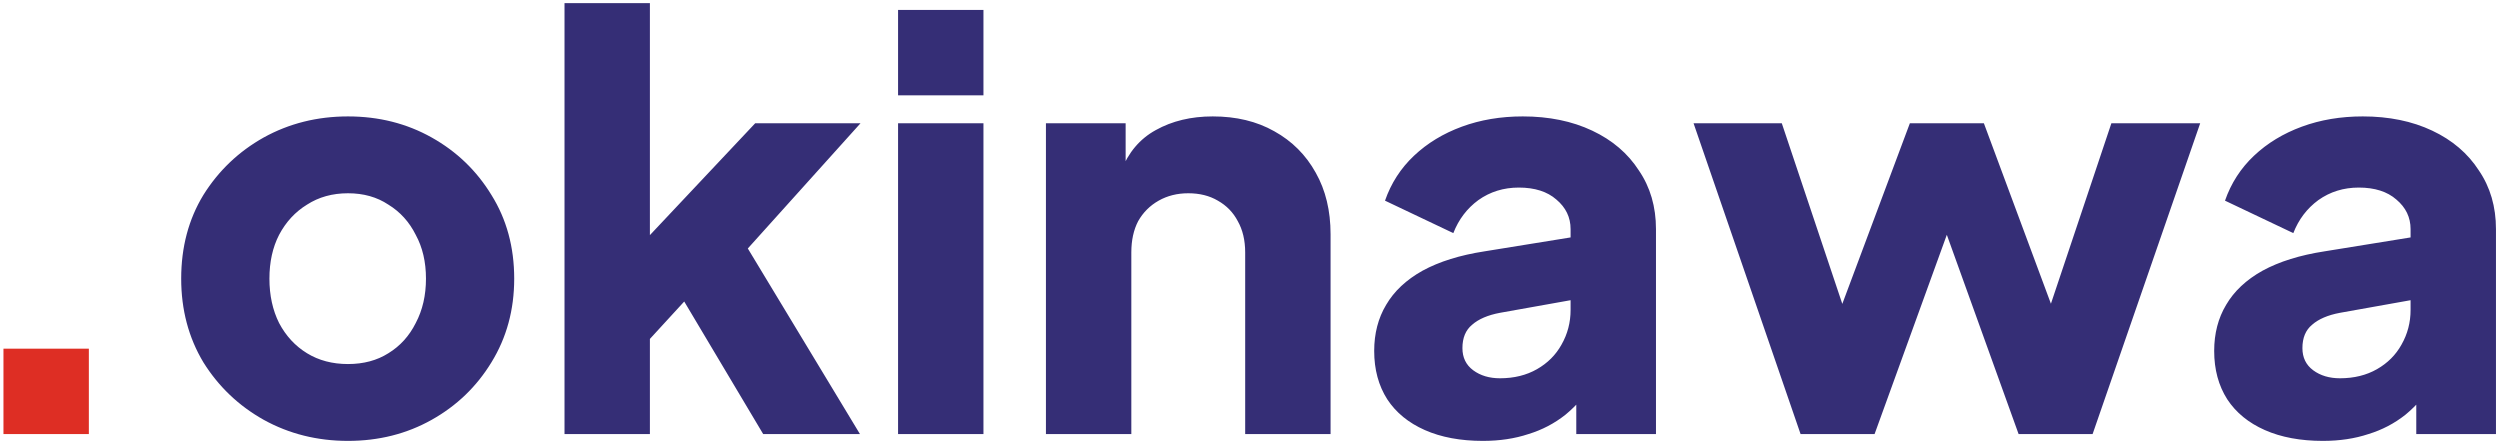 <svg width="527" height="94" viewBox="0 0 527 94" fill="none" xmlns="http://www.w3.org/2000/svg">
<g clip-path="url(#clip0_232_623)">
<path d="M0.73 91.5V73.5H18.73V91.5H0.73Z" fill="#DE2E24"/>
<path d="M73.355 92.94C66.875 92.94 60.955 91.46 55.595 88.5C50.315 85.54 46.075 81.5 42.875 76.38C39.755 71.18 38.195 65.3 38.195 58.74C38.195 52.1 39.755 46.22 42.875 41.1C46.075 35.98 50.315 31.94 55.595 28.98C60.955 26.02 66.875 24.54 73.355 24.54C79.835 24.54 85.715 26.02 90.995 28.98C96.275 31.94 100.475 35.98 103.595 41.1C106.795 46.22 108.395 52.1 108.395 58.74C108.395 65.3 106.795 71.18 103.595 76.38C100.475 81.5 96.275 85.54 90.995 88.5C85.715 91.46 79.835 92.94 73.355 92.94ZM73.355 76.74C76.635 76.74 79.475 75.98 81.875 74.46C84.355 72.94 86.275 70.82 87.635 68.1C89.075 65.38 89.795 62.26 89.795 58.74C89.795 55.22 89.075 52.14 87.635 49.5C86.275 46.78 84.355 44.66 81.875 43.14C79.475 41.54 76.635 40.74 73.355 40.74C70.075 40.74 67.195 41.54 64.715 43.14C62.235 44.66 60.275 46.78 58.835 49.5C57.475 52.14 56.795 55.22 56.795 58.74C56.795 62.26 57.475 65.38 58.835 68.1C60.275 70.82 62.235 72.94 64.715 74.46C67.195 75.98 70.075 76.74 73.355 76.74ZM118.999 91.5V0.66H136.999V58.86L130.279 56.7L159.199 25.98H181.399L157.639 52.38L181.279 91.5H160.879L141.079 58.26L151.519 55.62L131.479 77.46L136.999 67.02V91.5H118.999ZM189.312 91.5V25.98H207.312V91.5H189.312ZM189.312 20.1V2.1H207.312V20.1H189.312ZM220.484 91.5V25.98H237.284V38.94L236.324 36.06C237.844 32.14 240.284 29.26 243.644 27.42C247.084 25.5 251.084 24.54 255.644 24.54C260.604 24.54 264.924 25.58 268.604 27.66C272.364 29.74 275.284 32.66 277.364 36.42C279.444 40.1 280.484 44.42 280.484 49.38V91.5H262.484V53.22C262.484 50.66 261.964 48.46 260.924 46.62C259.964 44.78 258.564 43.34 256.724 42.3C254.964 41.26 252.884 40.74 250.484 40.74C248.164 40.74 246.084 41.26 244.244 42.3C242.404 43.34 240.964 44.78 239.924 46.62C238.964 48.46 238.484 50.66 238.484 53.22V91.5H220.484ZM312.6 92.94C307.88 92.94 303.8 92.18 300.36 90.66C296.92 89.14 294.28 86.98 292.44 84.18C290.6 81.3 289.68 77.9 289.68 73.98C289.68 70.3 290.52 67.06 292.2 64.26C293.88 61.38 296.44 58.98 299.88 57.06C303.4 55.14 307.76 53.78 312.96 52.98L333 49.74V62.94L316.2 65.94C313.64 66.42 311.68 67.26 310.32 68.46C308.96 69.58 308.28 71.22 308.28 73.38C308.28 75.38 309.04 76.94 310.56 78.06C312.08 79.18 313.96 79.74 316.2 79.74C319.16 79.74 321.76 79.1 324 77.82C326.24 76.54 327.96 74.82 329.16 72.66C330.44 70.42 331.08 67.98 331.08 65.34V48.3C331.08 45.82 330.08 43.74 328.08 42.06C326.16 40.38 323.52 39.54 320.16 39.54C316.96 39.54 314.12 40.42 311.64 42.18C309.24 43.94 307.48 46.26 306.36 49.14L291.96 42.3C293.24 38.62 295.28 35.46 298.08 32.82C300.88 30.18 304.24 28.14 308.16 26.7C312.08 25.26 316.36 24.54 321 24.54C326.52 24.54 331.4 25.54 335.64 27.54C339.88 29.54 343.16 32.34 345.48 35.94C347.88 39.46 349.08 43.58 349.08 48.3V91.5H332.28V80.94L336.36 80.22C334.44 83.1 332.32 85.5 330 87.42C327.68 89.26 325.08 90.62 322.2 91.5C319.32 92.46 316.12 92.94 312.6 92.94ZM379.561 91.5L357.001 25.98H375.601L391.441 73.26L384.961 73.14L402.601 25.98H418.201L435.721 73.14L429.241 73.26L445.081 25.98H463.801L441.121 91.5H425.521L407.281 40.86H413.521L395.161 91.5H379.561ZM489.67 92.94C484.95 92.94 480.87 92.18 477.43 90.66C473.99 89.14 471.35 86.98 469.51 84.18C467.67 81.3 466.75 77.9 466.75 73.98C466.75 70.3 467.59 67.06 469.27 64.26C470.95 61.38 473.51 58.98 476.95 57.06C480.47 55.14 484.83 53.78 490.03 52.98L510.07 49.74V62.94L493.27 65.94C490.71 66.42 488.75 67.26 487.39 68.46C486.03 69.58 485.35 71.22 485.35 73.38C485.35 75.38 486.11 76.94 487.63 78.06C489.15 79.18 491.03 79.74 493.27 79.74C496.23 79.74 498.83 79.1 501.07 77.82C503.31 76.54 505.03 74.82 506.23 72.66C507.51 70.42 508.15 67.98 508.15 65.34V48.3C508.15 45.82 507.15 43.74 505.15 42.06C503.23 40.38 500.59 39.54 497.23 39.54C494.03 39.54 491.19 40.42 488.71 42.18C486.31 43.94 484.55 46.26 483.43 49.14L469.03 42.3C470.31 38.62 472.35 35.46 475.15 32.82C477.95 30.18 481.31 28.14 485.23 26.7C489.15 25.26 493.43 24.54 498.07 24.54C503.59 24.54 508.47 25.54 512.71 27.54C516.95 29.54 520.23 32.34 522.55 35.94C524.95 39.46 526.15 43.58 526.15 48.3V91.5H509.35V80.94L513.43 80.22C511.51 83.1 509.39 85.5 507.07 87.42C504.75 89.26 502.15 90.62 499.27 91.5C496.39 92.46 493.19 92.94 489.67 92.94Z" fill="#352E76"/>
</g>
<defs>
<clipPath id="clip0_232_623">
<rect width="526" height="93" fill="white" transform="translate(0.5 0.5)"/>
</clipPath>
</defs>
</svg>
